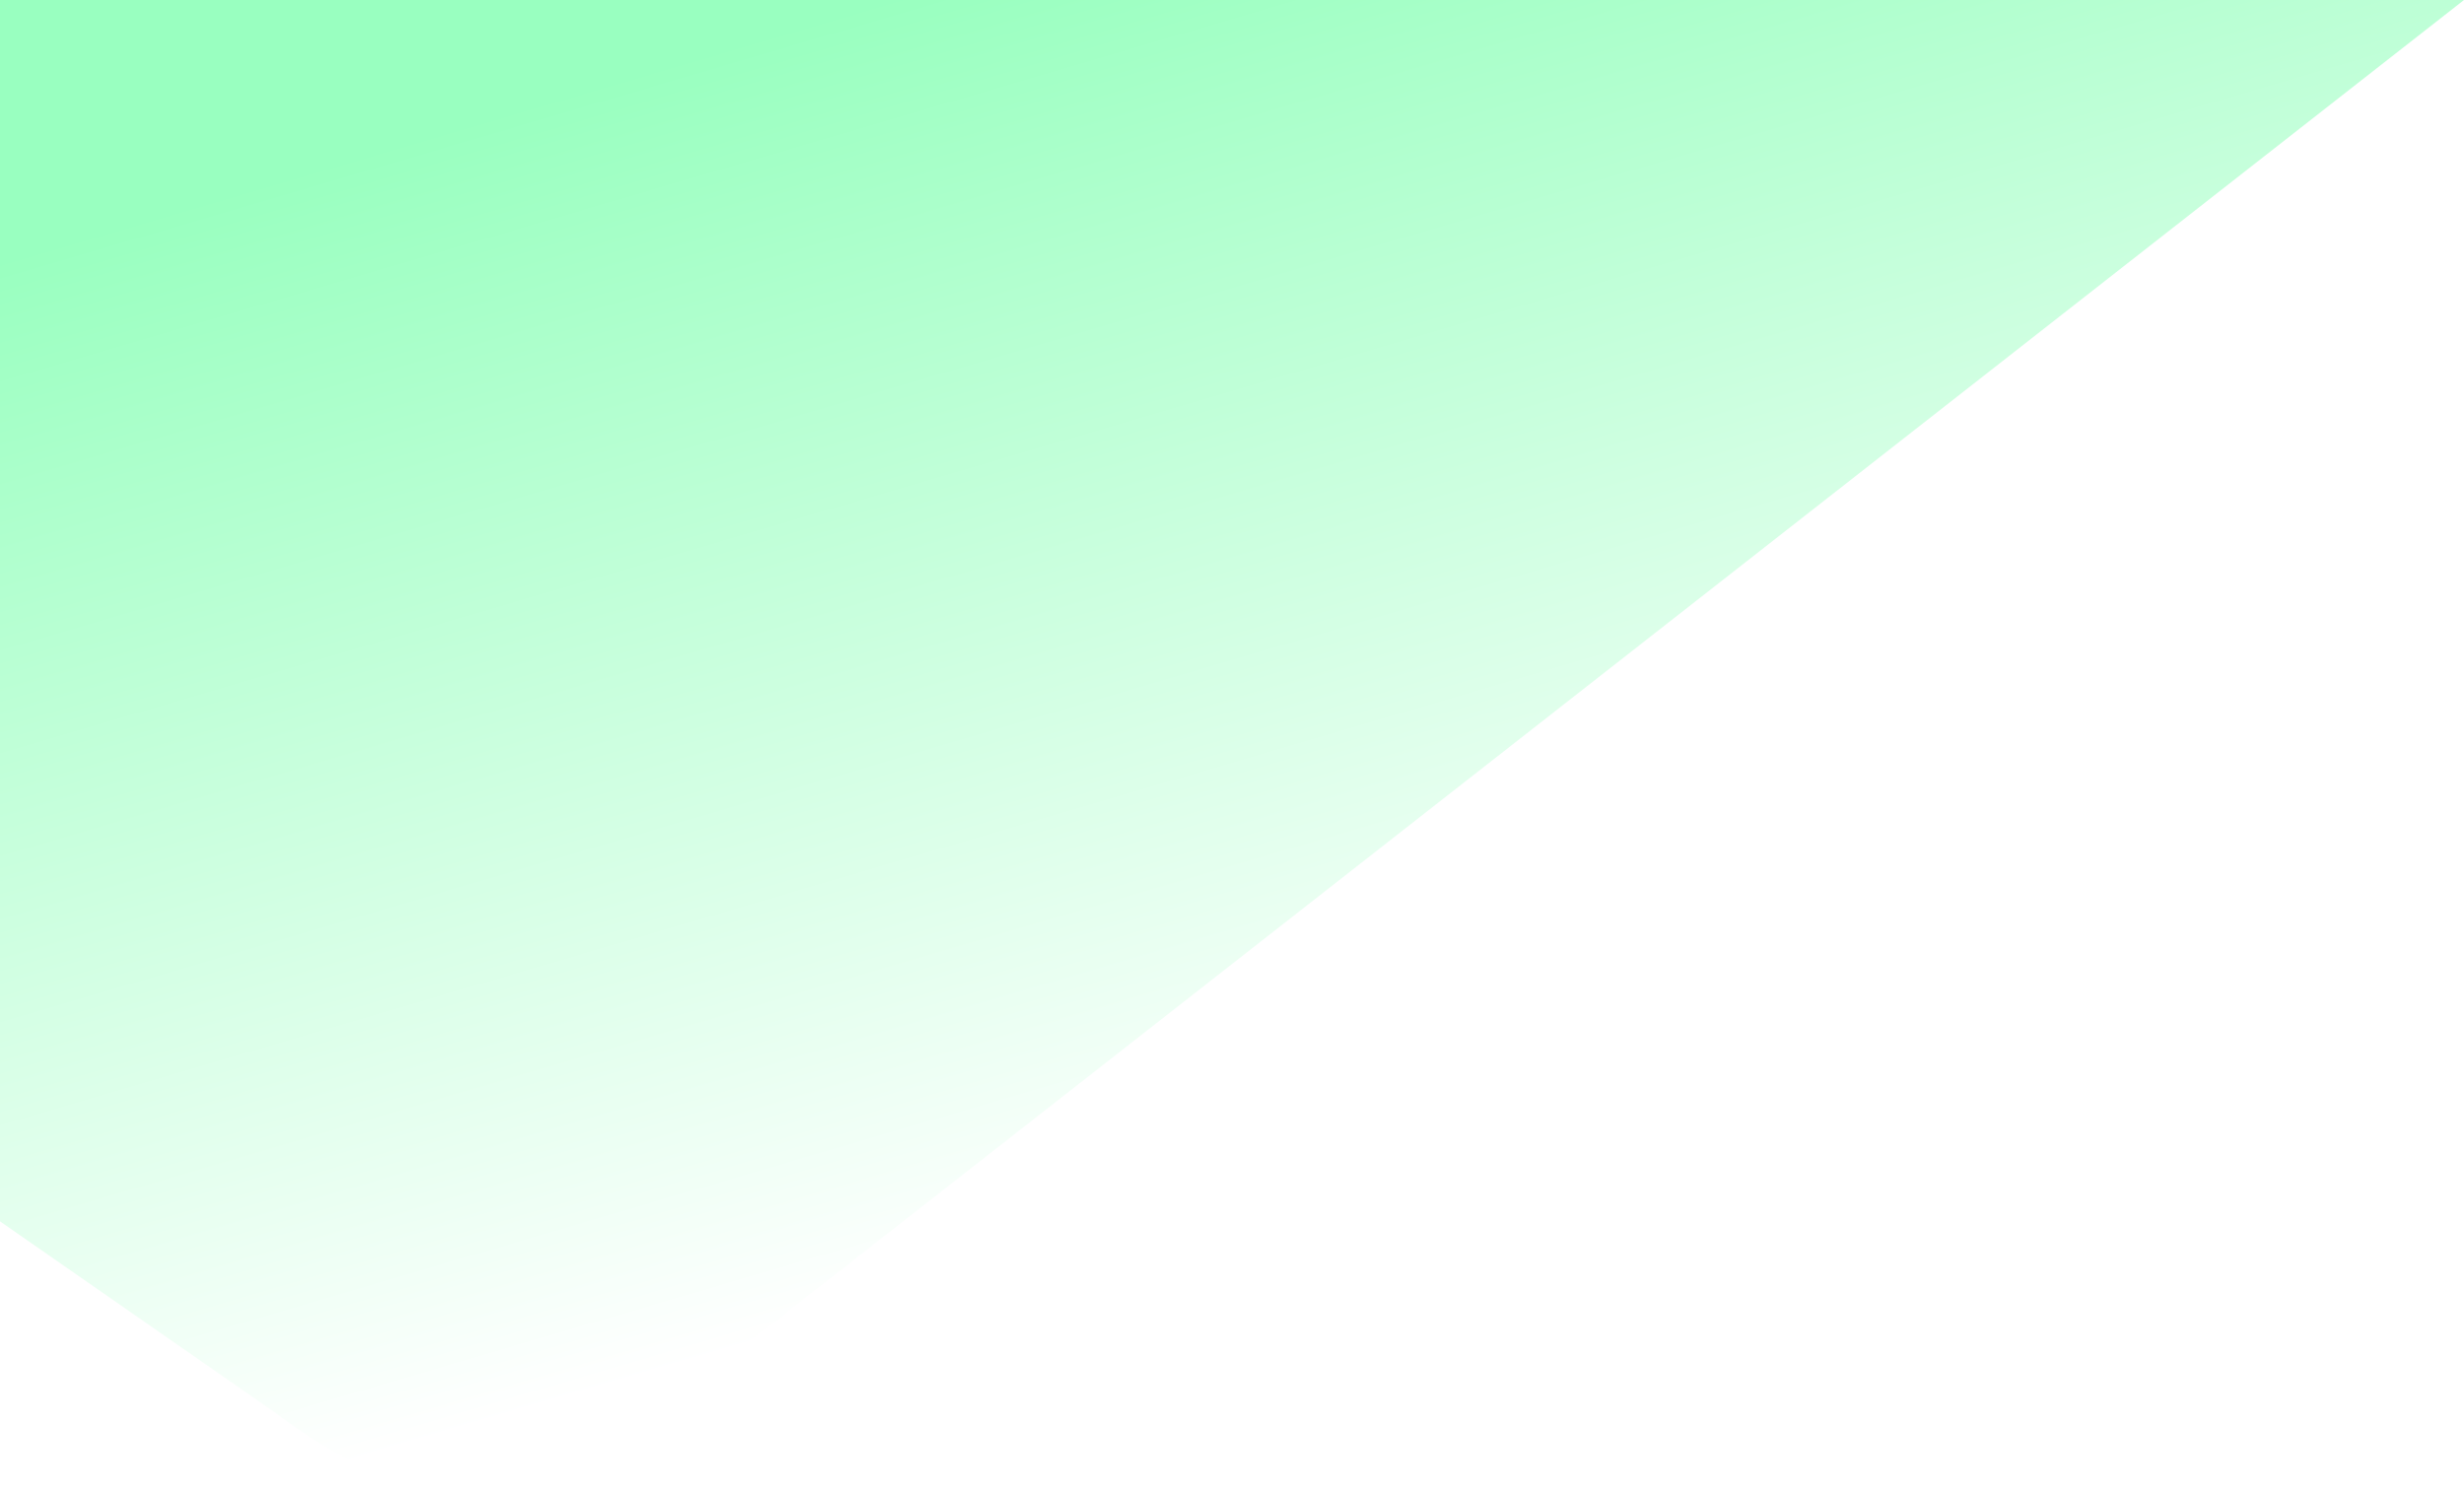 <svg width="363" height="220" viewBox="0 0 363 220" fill="none" xmlns="http://www.w3.org/2000/svg">
<g opacity="0.5" filter="url(#filter0_b_75_1187)">
<path d="M363 0L0 0L0 179.955L40.215 207.919C66.58 227.809 82.215 219.749 97.323 207.919L363 0Z" fill="url(#paint0_linear_75_1187)"/>
</g>
<defs>
<filter id="filter0_b_75_1187" x="-36.216" y="-36.216" width="435.432" height="292.432" filterUnits="userSpaceOnUse" color-interpolation-filters="sRGB">
<feFlood flood-opacity="0" result="BackgroundImageFix"/>
<feGaussianBlur in="BackgroundImageFix" stdDeviation="18.108"/>
<feComposite in2="SourceAlpha" operator="in" result="effect1_backgroundBlur_75_1187"/>
<feBlend mode="normal" in="SourceGraphic" in2="effect1_backgroundBlur_75_1187" result="shape"/>
</filter>
<linearGradient id="paint0_linear_75_1187" x1="111.067" y1="197.808" x2="59.147" y2="21.326" gradientUnits="userSpaceOnUse">
<stop stop-color="white"/>
<stop offset="1" stop-color="#34FF81"/>
</linearGradient>
</defs>
</svg>
